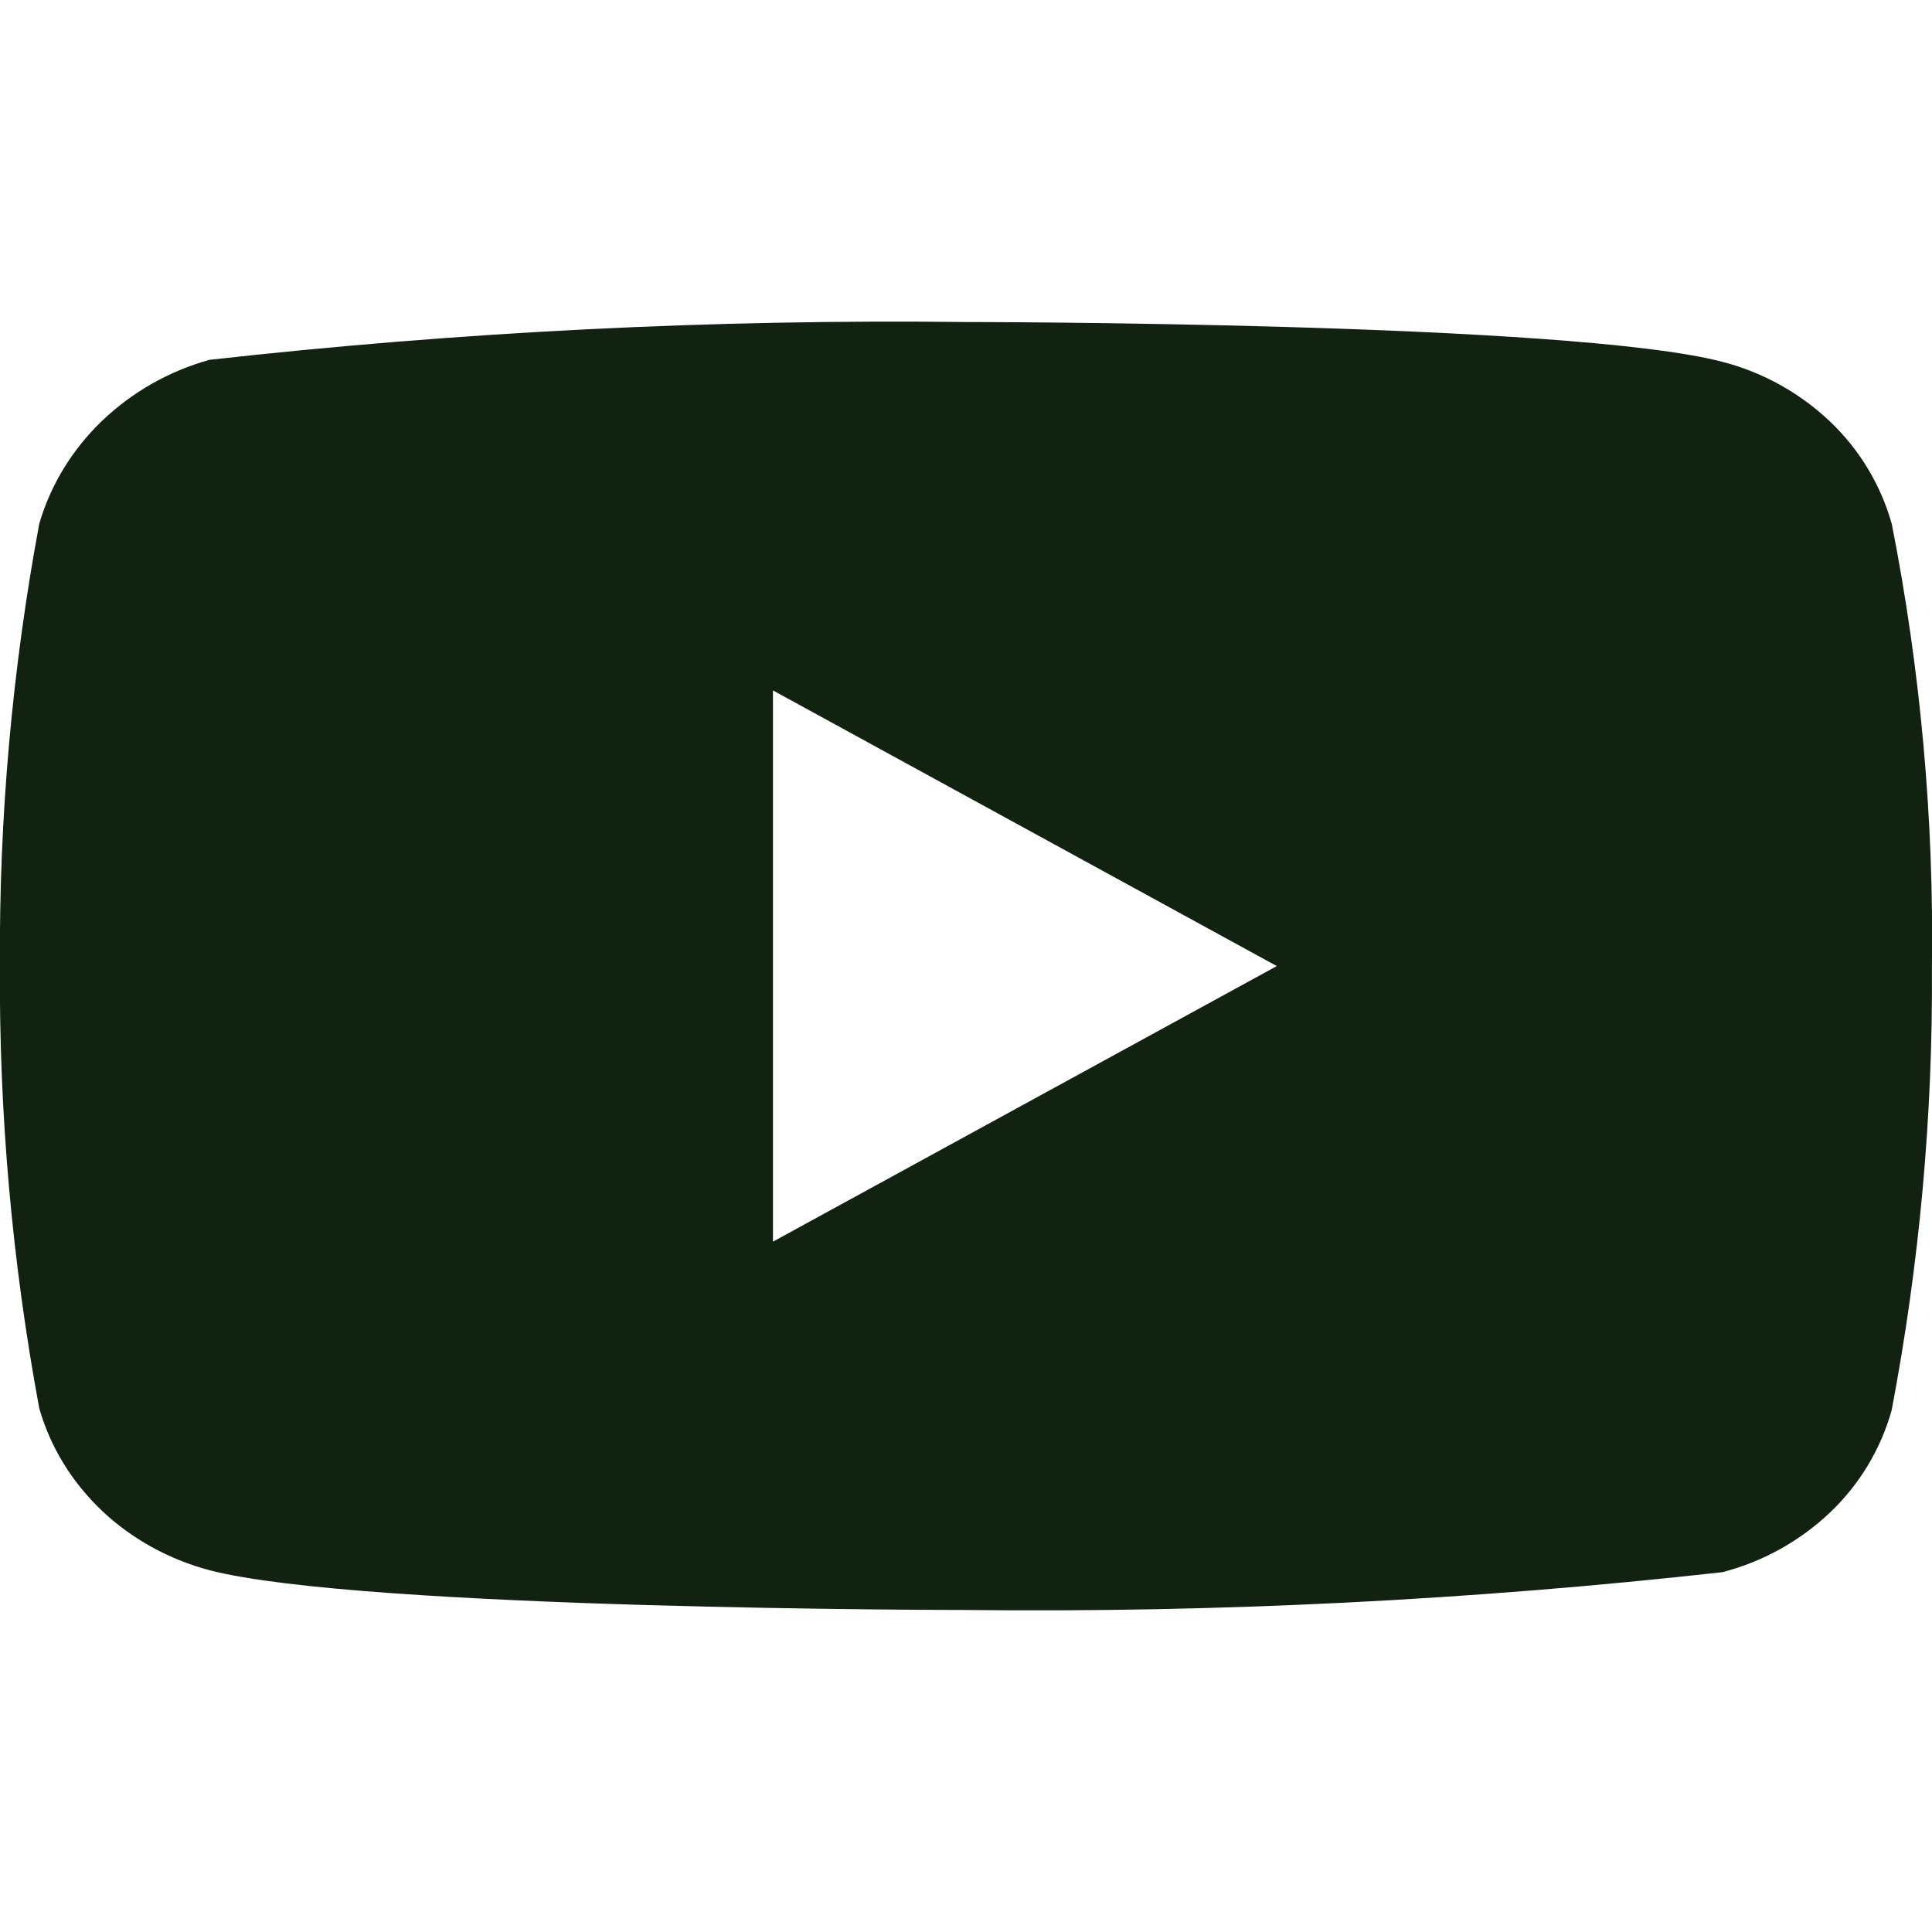 <svg width="25" height="25" viewBox="0 0 25 25" fill="none" xmlns="http://www.w3.org/2000/svg">
<g clip-path="url(#clip0_6_2365)">
<path d="M24.479 6.778C24.337 6.273 24.061 5.816 23.681 5.455C23.289 5.083 22.81 4.817 22.287 4.682C20.331 4.167 12.493 4.167 12.493 4.167C9.226 4.129 5.959 4.293 2.712 4.656C2.189 4.801 1.71 5.073 1.318 5.448C0.933 5.819 0.654 6.276 0.508 6.777C0.157 8.664 -0.013 10.58 -0.001 12.5C-0.013 14.418 0.157 16.333 0.508 18.223C0.65 18.722 0.929 19.177 1.315 19.545C1.702 19.912 2.183 20.178 2.712 20.319C4.694 20.833 12.493 20.833 12.493 20.833C15.765 20.87 19.035 20.707 22.287 20.344C22.81 20.209 23.289 19.943 23.681 19.571C24.061 19.21 24.337 18.753 24.478 18.248C24.837 16.361 25.012 14.444 24.999 12.524C25.026 10.595 24.852 8.669 24.479 6.777V6.778ZM10.002 16.067V8.934L16.522 12.501L10.002 16.067Z" fill="#112211"/>
</g>
<defs>
<clipPath id="clip0_6_2365">
<rect width="25" height="25" fill="white"/>
</clipPath>
</defs>
</svg>
